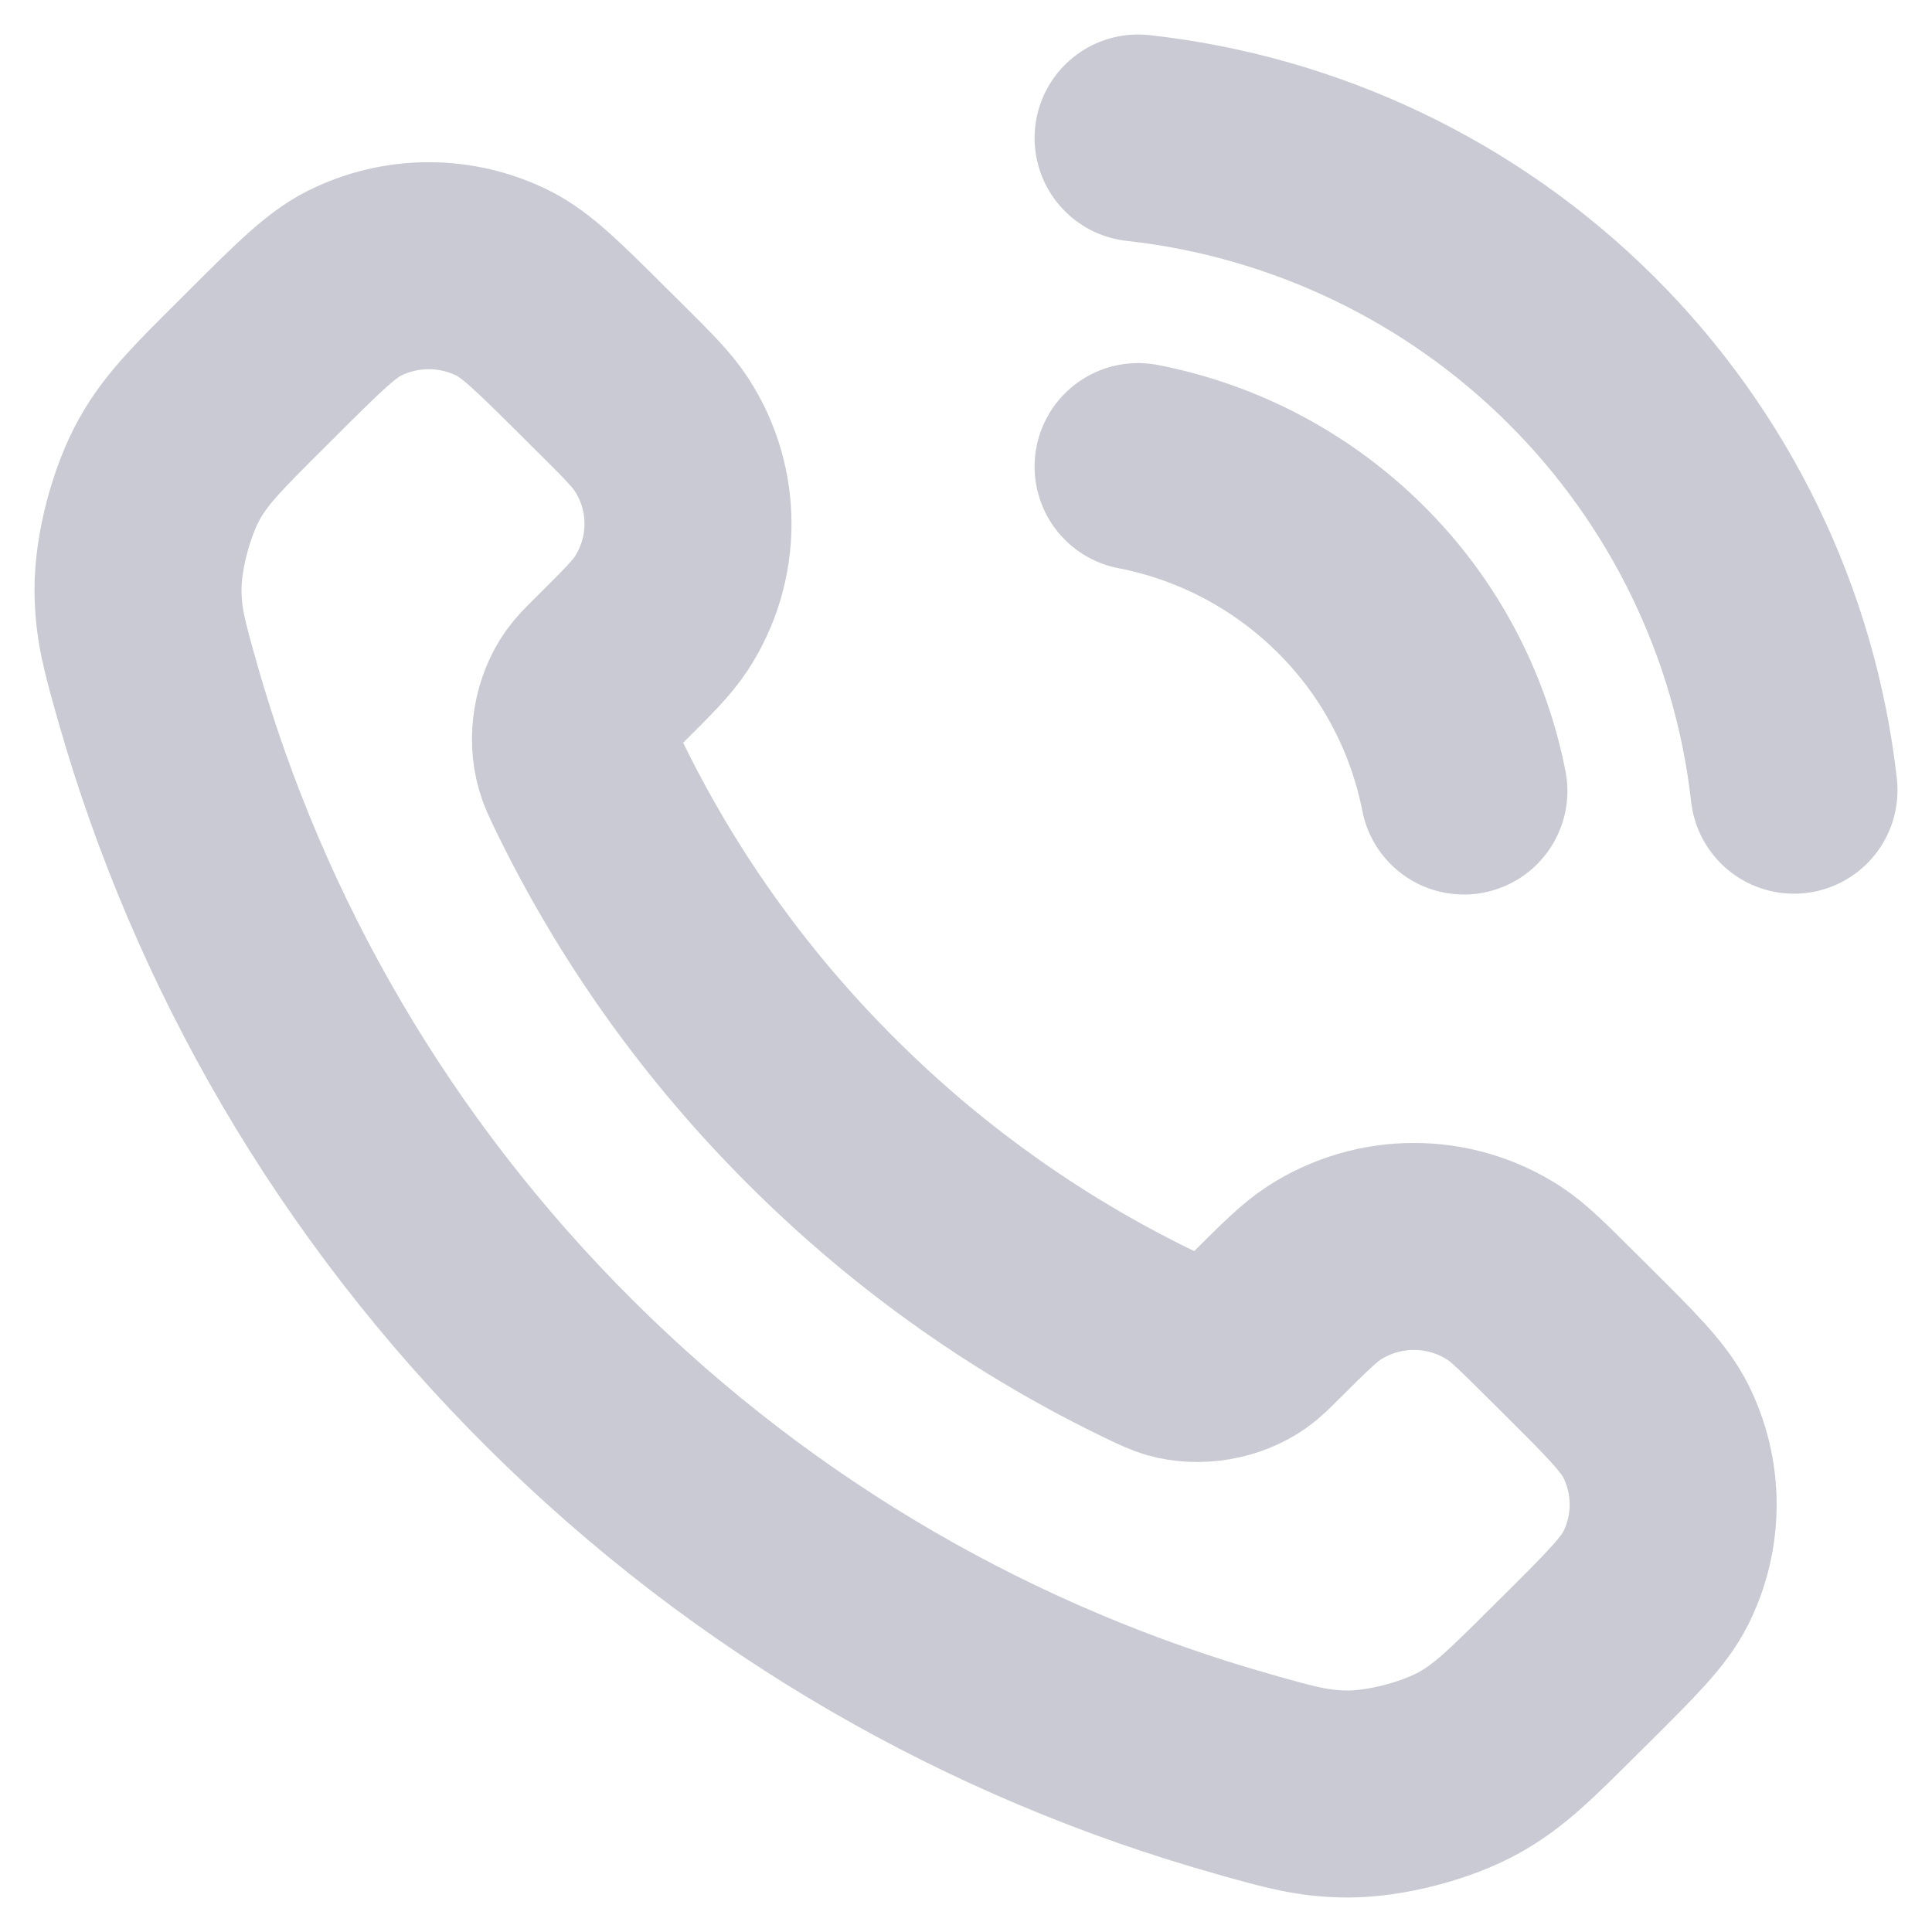 <svg width="14" height="14" viewBox="0 0 14 14" fill="none" xmlns="http://www.w3.org/2000/svg">
<path d="M8.247 3.381C8.831 3.494 9.367 3.779 9.788 4.198C10.209 4.616 10.494 5.151 10.608 5.732M8.247 1C9.46 1.134 10.591 1.675 11.455 2.534C12.319 3.393 12.864 4.518 13 5.726M5.961 8.061C5.242 7.346 4.675 6.537 4.259 5.675C4.223 5.6 4.205 5.563 4.192 5.516C4.143 5.349 4.178 5.144 4.279 5.003C4.308 4.963 4.342 4.929 4.411 4.861C4.62 4.653 4.724 4.549 4.792 4.445C5.05 4.05 5.05 3.541 4.792 3.147C4.724 3.042 4.62 2.938 4.411 2.73L4.294 2.614C3.976 2.298 3.817 2.139 3.647 2.053C3.307 1.883 2.907 1.883 2.567 2.053C2.397 2.139 2.238 2.298 1.92 2.614L1.826 2.708C1.509 3.023 1.351 3.181 1.23 3.395C1.096 3.633 0.999 4.002 1 4.275C1.001 4.521 1.049 4.689 1.144 5.025C1.659 6.83 2.63 8.534 4.058 9.955C5.486 11.377 7.198 12.344 9.011 12.856C9.349 12.952 9.517 12.999 9.764 13C10.038 13.001 10.409 12.905 10.648 12.771C10.863 12.651 11.022 12.493 11.338 12.178L11.433 12.084C11.75 11.768 11.909 11.61 11.996 11.44C12.167 11.102 12.167 10.703 11.996 10.365C11.909 10.195 11.75 10.037 11.433 9.721L11.316 9.605C11.107 9.397 11.003 9.293 10.898 9.225C10.501 8.968 9.99 8.968 9.594 9.225C9.489 9.293 9.384 9.397 9.175 9.605C9.107 9.673 9.073 9.707 9.033 9.735C8.891 9.836 8.685 9.871 8.517 9.823C8.47 9.809 8.433 9.791 8.358 9.756C7.492 9.341 6.679 8.777 5.961 8.061Z" stroke="#C9CAD3" stroke-width="1.5" stroke-linecap="round" stroke-linejoin="round"/>
</svg>
